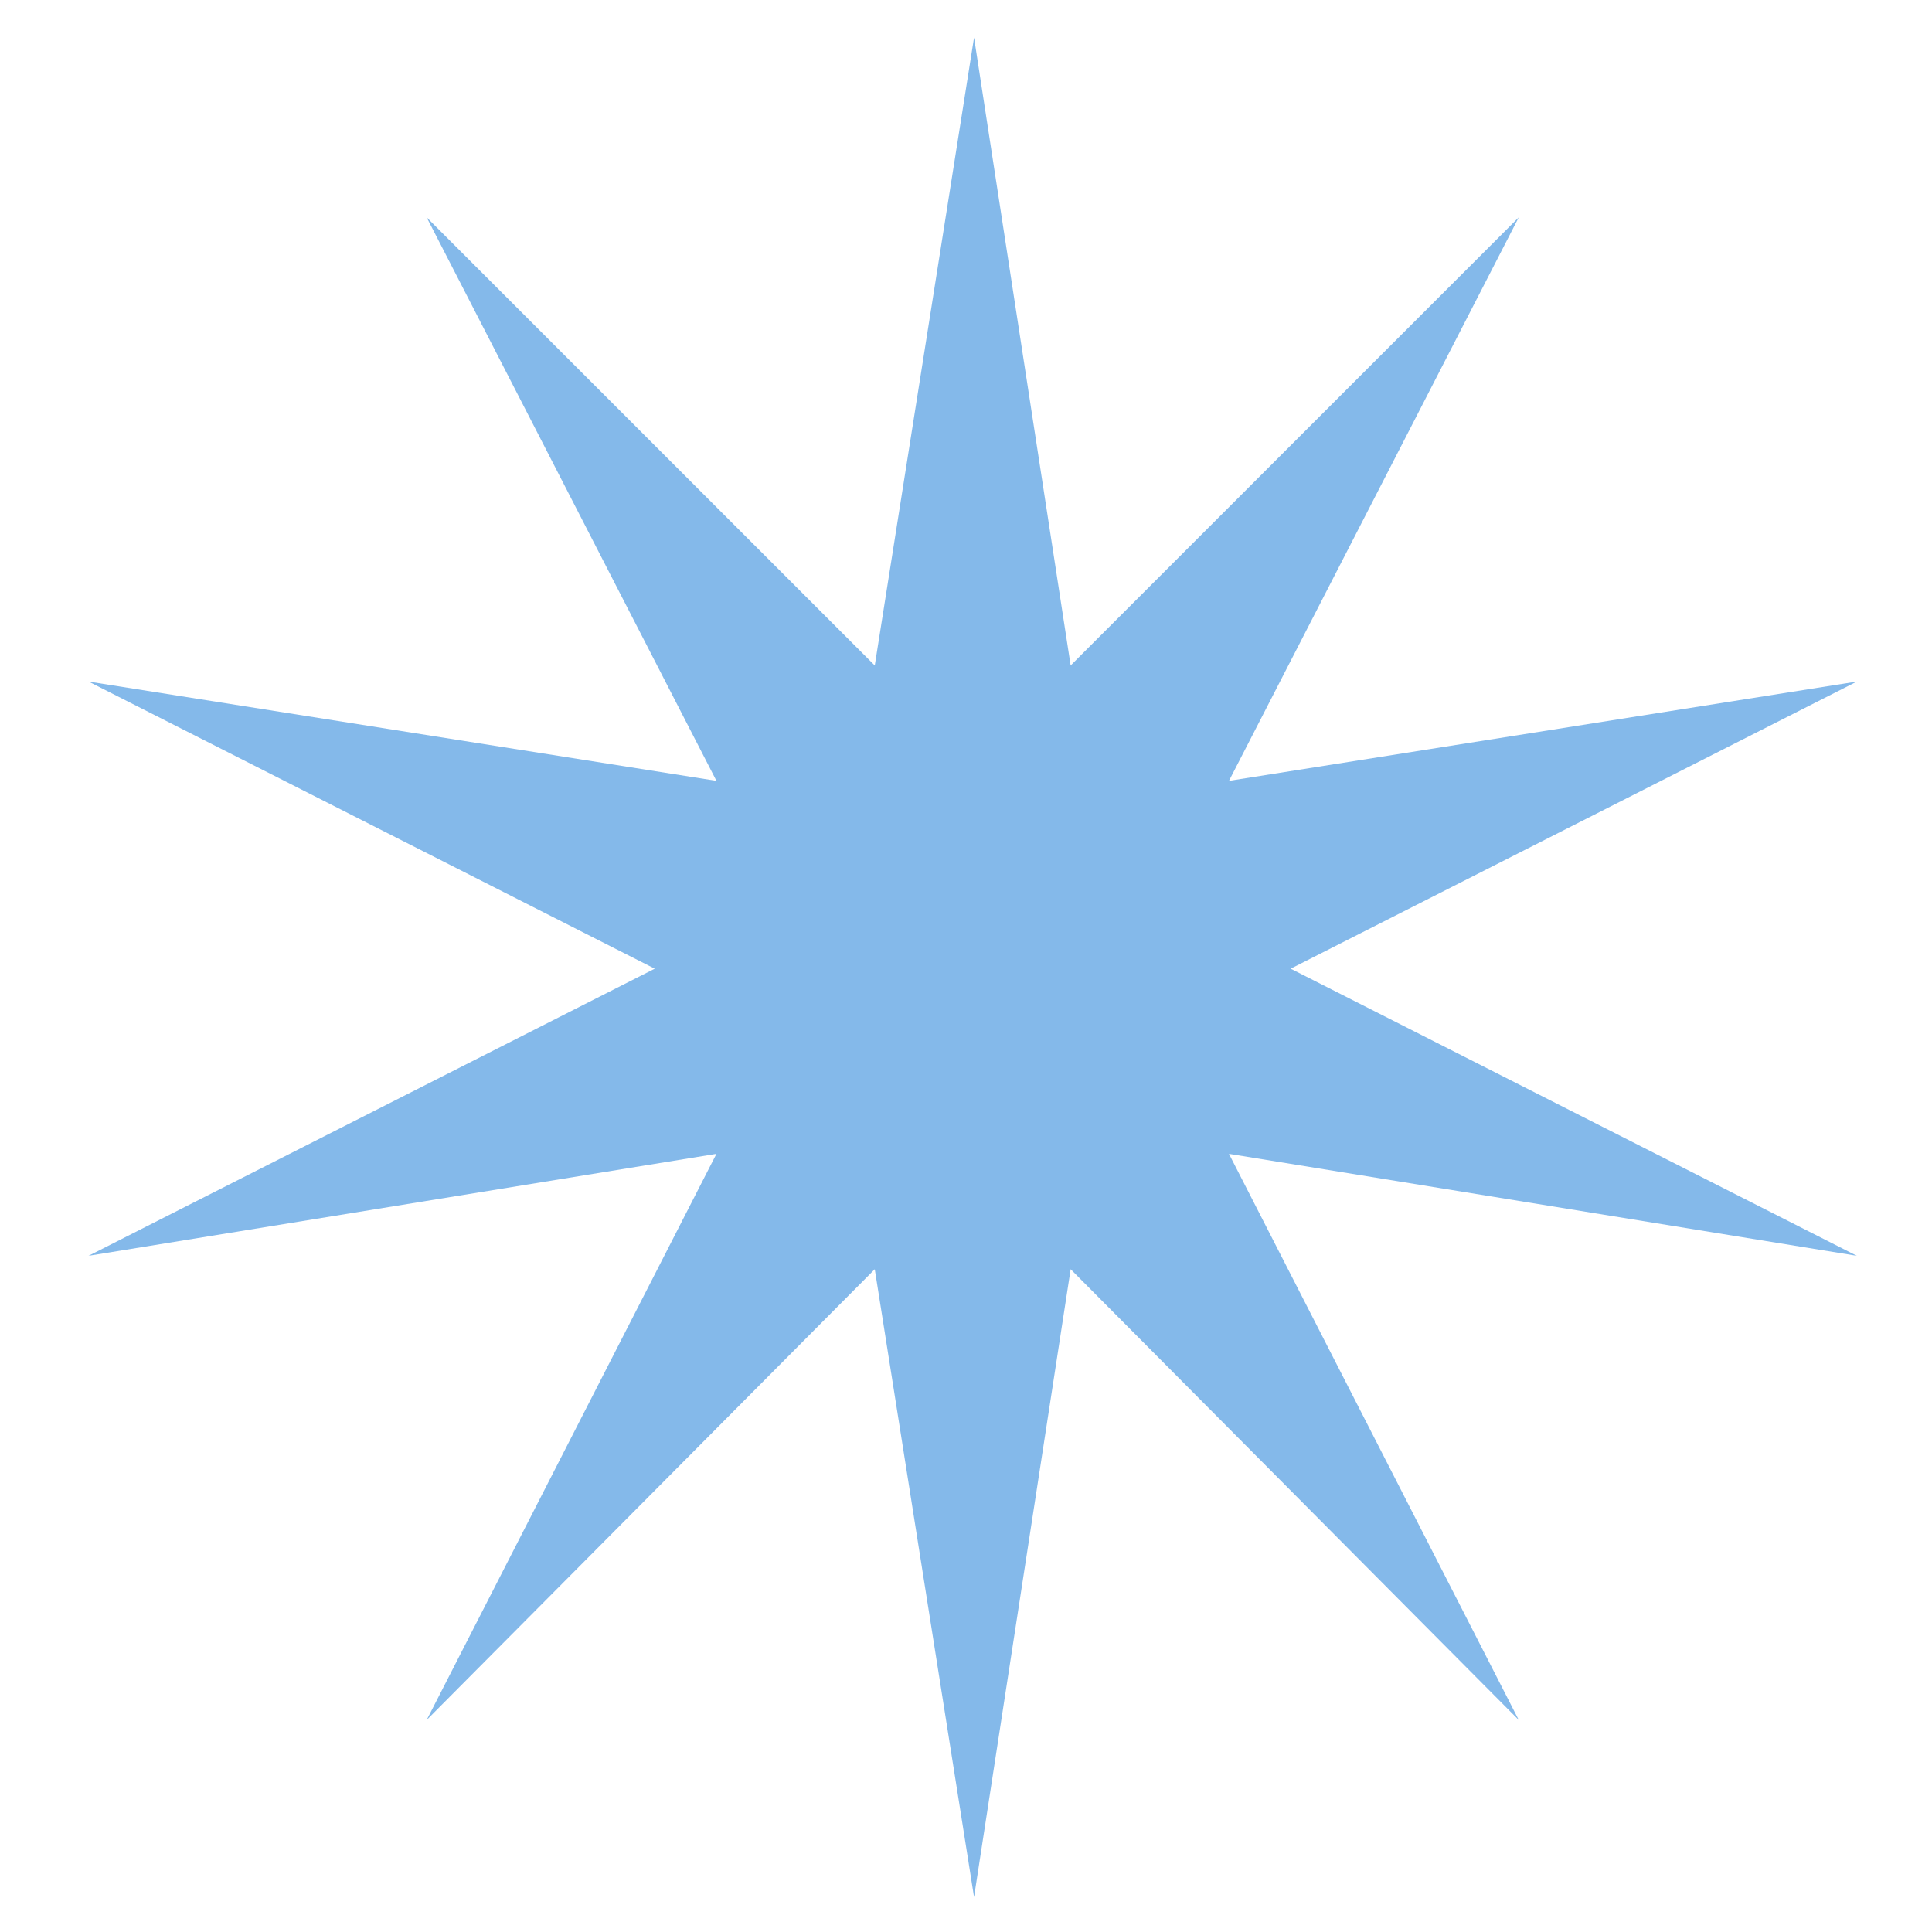 <?xml version="1.0" encoding="utf-8"?>
<!-- Generator: Adobe Illustrator 27.8.0, SVG Export Plug-In . SVG Version: 6.00 Build 0)  -->
<svg width="100%" height="100%" version="1.1" id="Calque_1" xmlns="http://www.w3.org/2000/svg" xmlns:xlink="http://www.w3.org/1999/xlink" x="0px" y="0px"
	 viewBox="0 0 72 72" style="enable-background:new 0 0 72 72;" xml:space="preserve">

<polygon fill="#84B9EA" points="342.9,62.3 361.1,119.6 418.5,137.9 361.1,156.2 342.9,213.5 324.6,156.2 267.3,137.9 324.6,119.6 "/>
<polygon fill="#84B9EA" points="36.3,1.4 39.9,24.8 56.6,8.1 45.8,29.1 69.2,25.4 48.1,36.1 69.2,46.8 45.8,43 56.6,64.1 39.9,47.3 
	36.3,70.7 32.6,47.3 15.9,64.1 26.7,43 3.3,46.8 24.4,36.1 3.3,25.4 26.7,29.1 15.9,8.1 32.6,24.8 "/>
</svg>
